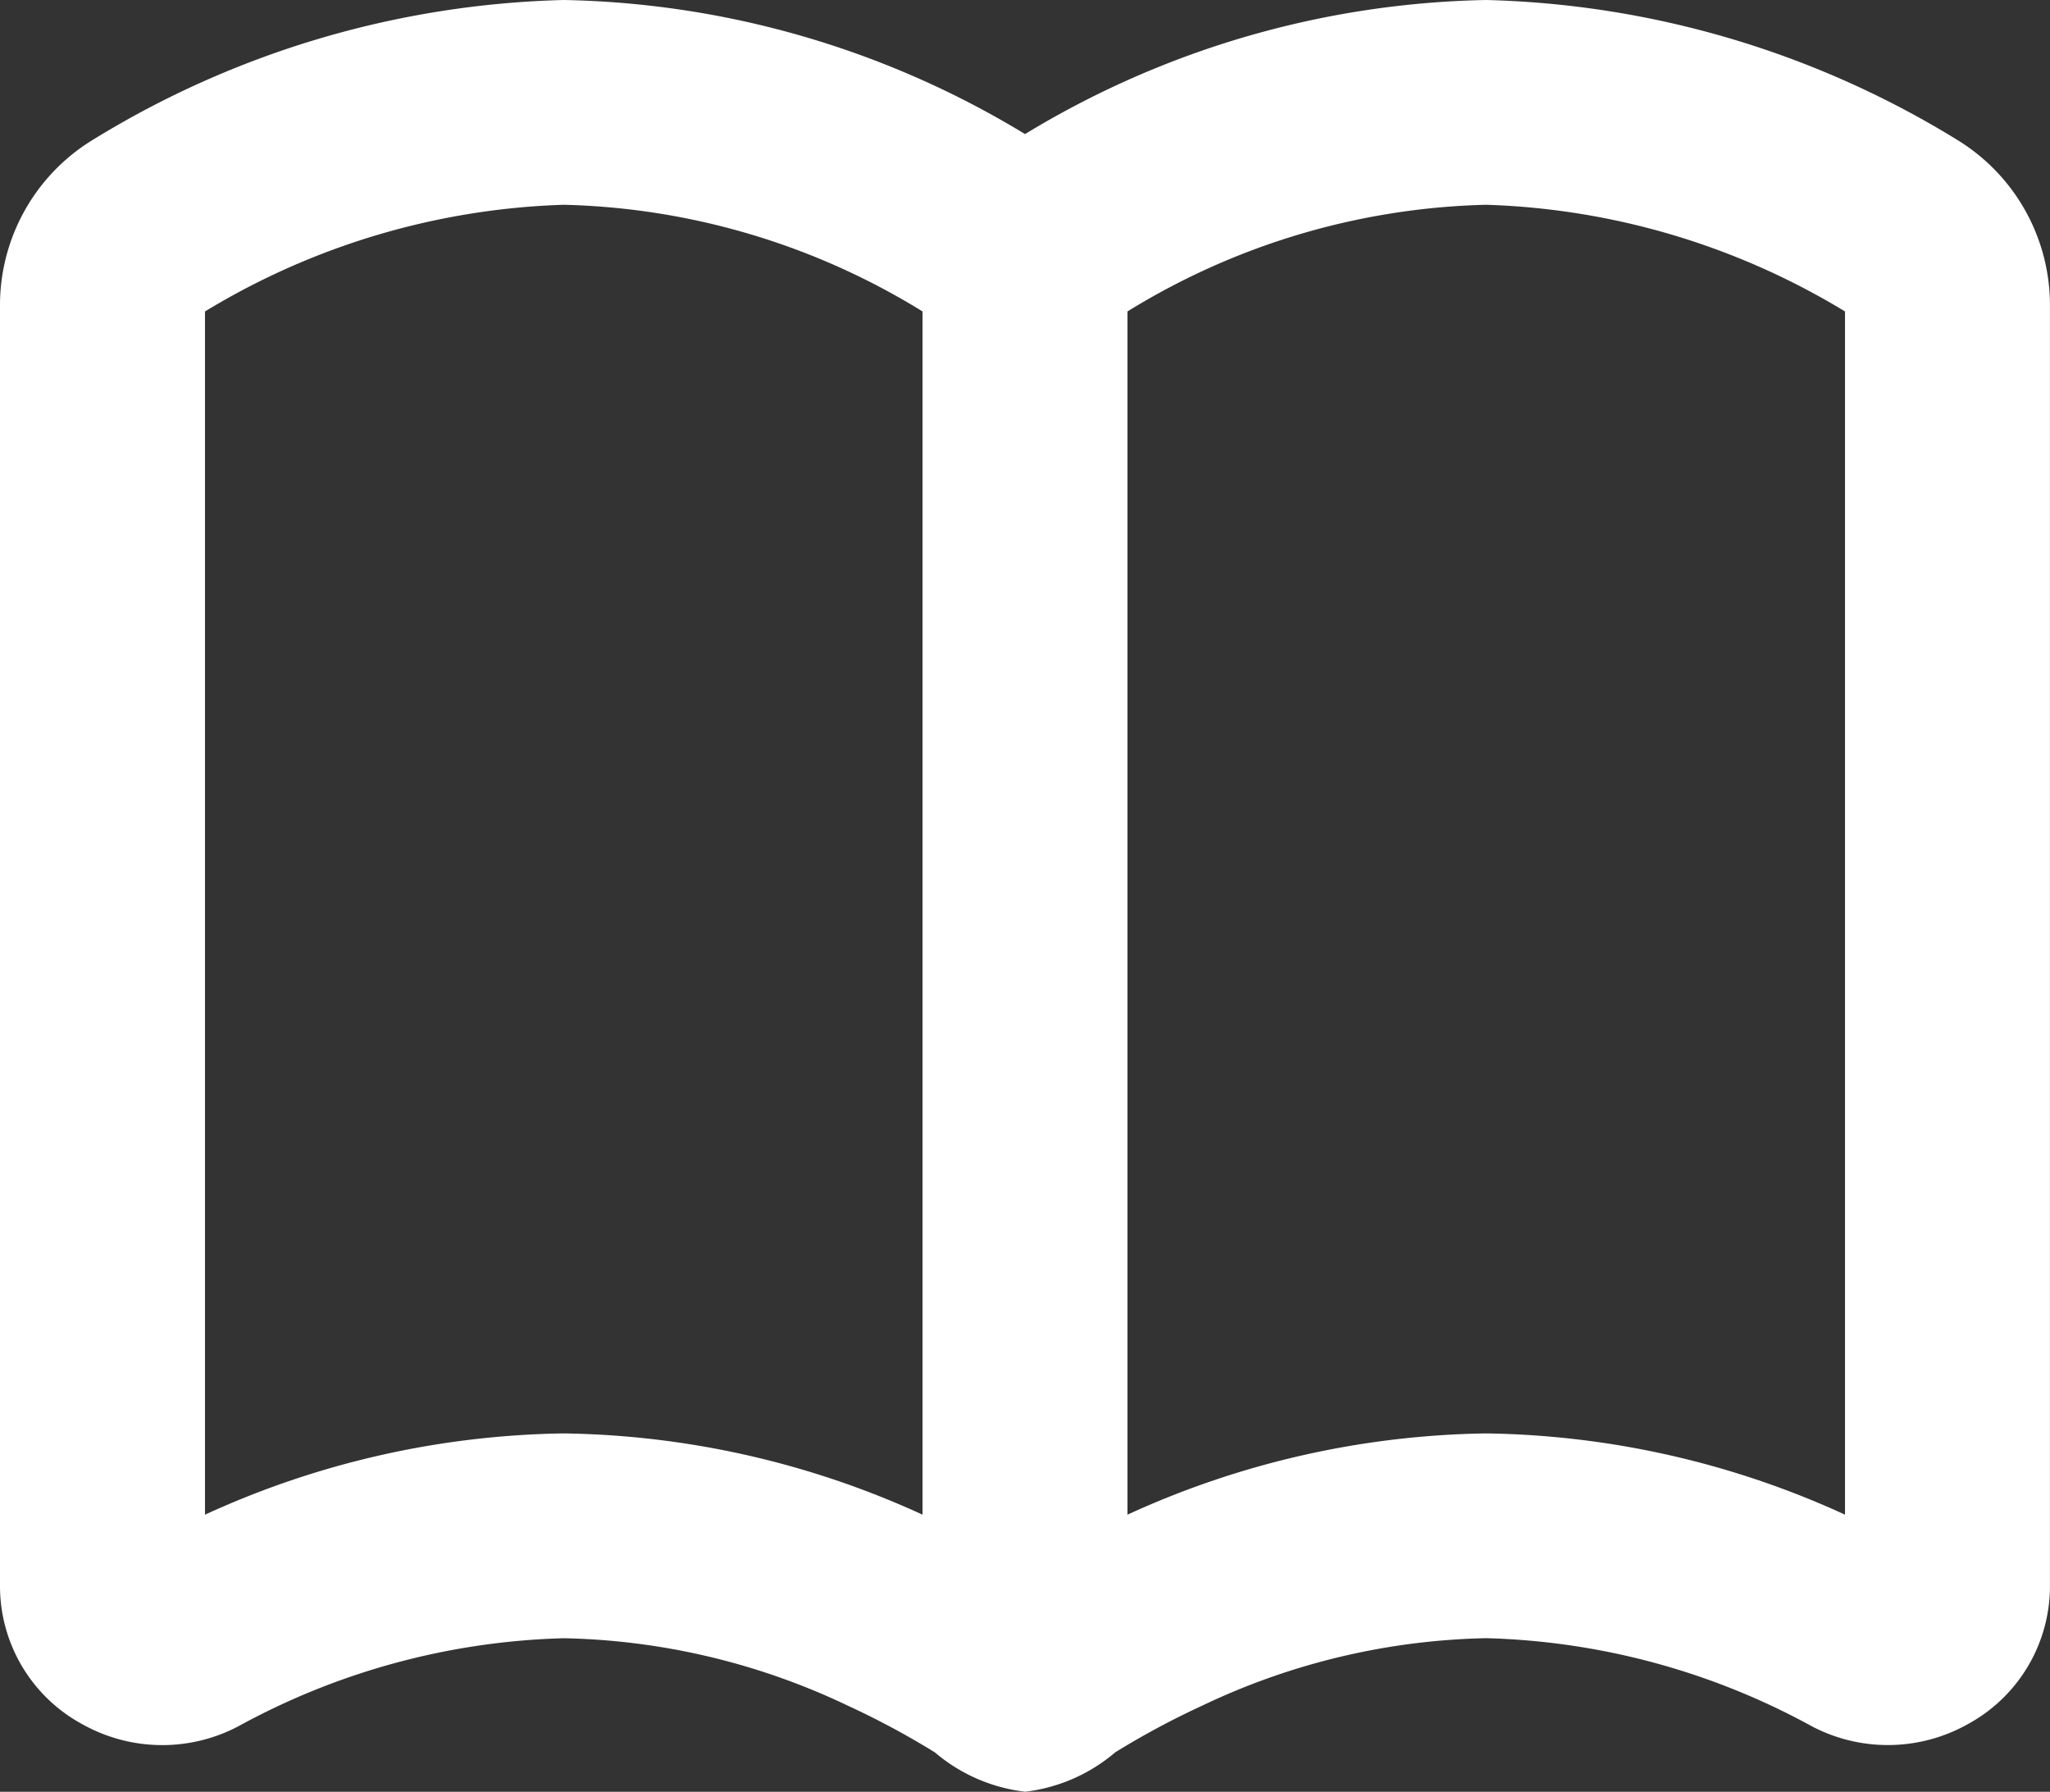 <svg xmlns="http://www.w3.org/2000/svg" width="39.941" height="34.904" viewBox="0 0 39.941 34.904">
  <rect x="0" y="0" width="39.941" height="34.904" fill="#333333" stroke="none"/>
  <path id="p1" d="M20.215,37.637a15.853,15.853,0,0,0-1.7-.912,13.448,13.448,0,0,0-5.529-1.312,13.952,13.952,0,0,0-6.349,1.719,3.183,3.183,0,0,1-3.024-.039A3.059,3.059,0,0,1,2,34.415V9.484A3.774,3.774,0,0,1,3.792,6.234,18.373,18.373,0,0,1,12.984,3.5a17.927,17.927,0,0,1,8.987,2.612A17.927,17.927,0,0,1,30.957,3.5a18.373,18.373,0,0,1,9.191,2.734,3.774,3.774,0,0,1,1.792,3.249V34.415a3.06,3.06,0,0,1-1.61,2.677,3.183,3.183,0,0,1-3.024.039,13.952,13.952,0,0,0-6.349-1.719,13.449,13.449,0,0,0-5.529,1.312,15.852,15.852,0,0,0-1.7.912,3.3,3.3,0,0,1-1.754.767A3.3,3.3,0,0,1,20.215,37.637ZM5.994,33.006V9.567a14.326,14.326,0,0,1,6.99-2.078,13.931,13.931,0,0,1,6.99,2.078V33.006a17.33,17.33,0,0,0-6.99-1.583A17.327,17.327,0,0,0,5.994,33.006Zm17.973,0a17.33,17.33,0,0,1,6.99-1.583,17.327,17.327,0,0,1,6.99,1.583V9.567a14.326,14.326,0,0,0-6.99-2.078,13.931,13.931,0,0,0-6.99,2.078Z" transform="translate(-2 -3.5)" fill="#fff" fill-rule="evenodd"/>
</svg>
